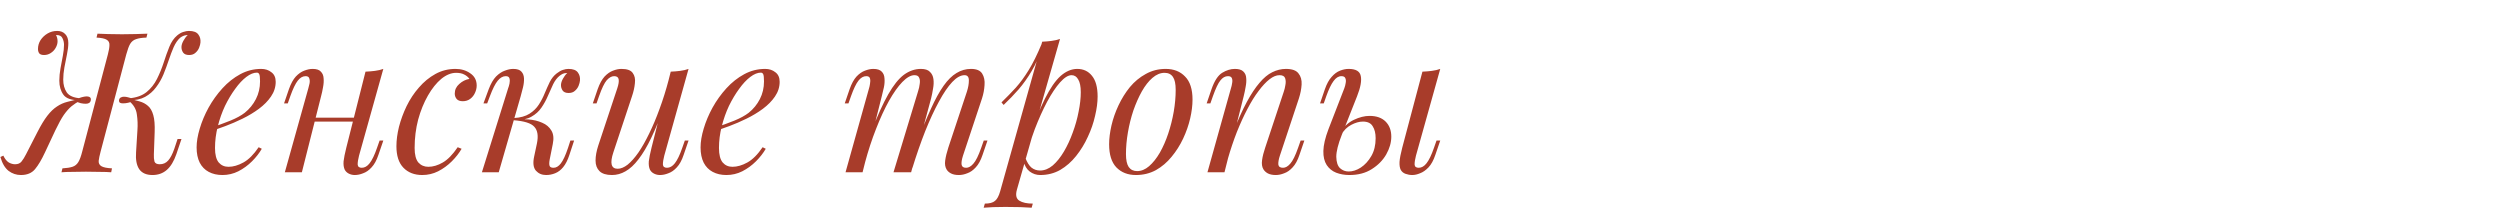 <?xml version="1.0" encoding="UTF-8"?> <svg xmlns="http://www.w3.org/2000/svg" width="2554" height="221" viewBox="0 0 2554 221" fill="none"><path d="M102.8 154.8C101.733 158.8 101.067 162 100.8 164.4C100.667 166.8 101.6 168.6 103.6 169.8C105.6 171 109.2 171.733 114.4 172L113.6 176C110.533 175.733 106.667 175.6 102 175.6C97.467 175.467 92.733 175.4 87.8 175.4C82.867 175.4 78.2 175.467 73.8 175.6C69.4 175.6 65.733 175.733 62.8 176L63.8 172C68.2 171.733 71.6 171.2 74 170.4C76.533 169.6 78.533 168 80 165.6C81.467 163.2 82.8 159.6 84 154.8L110.2 55.6C111.267 51.6 111.8 48.4 111.8 46C111.933 43.6 111 41.8 109 40.6C107.133 39.4 103.667 38.667 98.6 38.4L99.6 34.4C102.267 34.533 105.867 34.667 110.4 34.8C114.933 34.933 119.667 35 124.6 35C129.533 35 134.267 34.933 138.8 34.8C143.467 34.667 147.4 34.533 150.6 34.4L149.6 38.4C145.067 38.533 141.533 39.067 139 40C136.467 40.8 134.467 42.4 133 44.8C131.667 47.067 130.333 50.667 129 55.6L102.8 154.8ZM163.2 167.8C166.667 167.8 169.533 166.533 171.8 164C174.067 161.467 176.133 157.533 178 152.2L181.4 142H185.4L180.2 157.4C177.667 164.733 174.4 170.133 170.4 173.6C166.4 177.067 161.533 178.8 155.8 178.8C149.533 178.8 145 176.8 142.2 172.8C139.533 168.8 138.467 163.067 139 155.6L140.4 133C140.8 127.533 140.6 122.133 139.8 116.8C139.133 111.467 136.4 106.867 131.6 103L132 101C135.867 101.8 139.4 102.667 142.6 103.6C145.933 104.533 148.8 106.067 151.2 108.2C153.6 110.2 155.4 113.333 156.6 117.6C157.8 121.733 158.267 127.533 158 135L157.2 157.6C157.067 160.533 157.267 163 157.8 165C158.467 166.867 160.267 167.8 163.2 167.8ZM134.4 104C133.867 104.133 132.667 104.467 130.8 105C129.067 105.4 127.333 105.6 125.6 105.6C124.4 105.6 123.4 105.4 122.6 105C121.8 104.467 121.467 103.533 121.6 102.2C121.867 100.867 122.467 100 123.4 99.6C124.333 99.067 125.4 98.8 126.6 98.8C128.067 98.8 129.467 99 130.8 99.4C132.267 99.8 133.467 100.133 134.4 100.4V104ZM191.2 35.8C189.467 35.933 188.067 36.267 187 36.8C186.067 37.2 185.067 37.8 184 38.6C181.467 40.867 179.267 44.067 177.4 48.2C175.667 52.2 174 56.6 172.4 61.4C170.8 66.2 169 71.067 167 76C165 80.8 162.467 85.2 159.4 89.2C156.467 93.2 152.733 96.467 148.2 99C143.8 101.4 138.333 102.533 131.8 102.4L132.2 100.4C139.533 99.733 145.4 97.6 149.8 94C154.2 90.4 157.733 85.933 160.4 80.6C163.067 75.267 165.333 69.733 167.2 64C169.067 58.133 171 52.733 173 47.8C175 42.867 177.667 39 181 36.2C183.267 34.333 185.4 33.133 187.4 32.6C189.4 31.933 191.267 31.6 193 31.6C197.667 31.6 200.867 32.8 202.6 35.2C204.333 37.467 205.067 40.2 204.8 43.4C204.667 45 204.2 46.8 203.4 48.8C202.6 50.8 201.333 52.533 199.6 54C198 55.467 195.867 56.2 193.2 56.2C190.267 56.2 188.2 55.333 187 53.6C185.8 51.733 185.267 49.733 185.4 47.6C185.533 45.733 186.2 43.733 187.4 41.6C188.6 39.333 190.067 37.4 191.8 35.8C191.667 35.8 191.533 35.8 191.4 35.8C191.4 35.8 191.333 35.8 191.2 35.8ZM3.4 159C5 162.333 6.867 164.667 9 166C11.133 167.2 13.267 167.8 15.4 167.8C18.333 167.8 20.533 166.867 22 165C23.6 163 25.133 160.533 26.6 157.6L38.2 135C41.8 127.933 45.2 122.333 48.4 118.2C51.6 114.067 54.867 110.933 58.2 108.8C61.533 106.533 65.133 104.933 69 104C72.867 102.933 77.267 101.933 82.2 101L81.4 103C78.467 104.6 75.667 106.467 73 108.6C70.467 110.733 67.867 113.667 65.2 117.4C62.667 121.133 59.8 126.333 56.6 133L46 155.6C42.533 163.067 39.133 168.8 35.8 172.8C32.467 176.8 27.667 178.8 21.4 178.8C16.733 178.8 12.533 177.4 8.8 174.6C5.067 171.667 2.267 166.933 0.4 160.4L3.4 159ZM80.2 100.4C84.6 98.8 87.867 98.2 90 98.6C92.133 99 93.067 100.133 92.8 102C92.667 103.467 92.067 104.533 91 105.2C90.067 105.733 88.933 106 87.6 106C86 106 84.267 105.8 82.4 105.4C80.667 104.867 79.267 104.4 78.2 104L80.2 100.4ZM57.8 35.8C57.667 35.8 57.533 35.8 57.4 35.8C57.4 35.8 57.333 35.8 57.2 35.8C57.733 36.733 58.133 37.733 58.4 38.8C58.667 39.867 58.8 41 58.8 42.2C58.8 44.467 58.133 46.733 56.8 49C55.6 51.133 53.933 52.867 51.8 54.2C49.8 55.533 47.533 56.2 45 56.2C42.6 56.2 40.933 55.6 40 54.4C39.2 53.2 38.8 51.733 38.8 50C38.8 46.8 39.667 43.8 41.4 41C43.267 38.2 45.667 35.933 48.6 34.2C51.533 32.467 54.8 31.6 58.4 31.6C61.867 31.6 64.6 32.667 66.6 34.8C68.733 36.933 69.8 40 69.8 44C69.8 47.333 69.333 51.2 68.4 55.6C67.6 59.867 66.733 64.267 65.8 68.8C65 73.2 64.6 77.4 64.6 81.4C64.6 86.467 65.8 90.8 68.2 94.4C70.733 98 75.467 100 82.4 100.4L81.6 102.4C73.2 102.533 67.6 100.667 64.8 96.8C62 92.933 60.6 88.133 60.6 82.4C60.6 78.4 61 74.2 61.8 69.8C62.6 65.4 63.4 61.133 64.2 57C65 52.733 65.4 49 65.4 45.8C65.4 43.4 64.867 41.133 63.8 39C62.867 36.867 60.867 35.8 57.8 35.8ZM215.253 130.6C222.72 128.067 229.453 125.6 235.453 123.2C241.586 120.667 246.453 118 250.053 115.2C254.853 111.333 258.653 106.667 261.453 101.2C264.253 95.733 265.653 89.733 265.653 83.2C265.653 79.333 265.386 76.867 264.853 75.8C264.32 74.733 263.52 74.2 262.453 74.2C259.12 74.2 255.52 75.667 251.653 78.6C247.786 81.533 243.986 85.6 240.253 90.8C236.52 95.867 233.053 101.667 229.853 108.2C226.786 114.733 224.32 121.733 222.453 129.2C220.586 136.533 219.653 143.867 219.653 151.2C219.653 158 220.92 162.933 223.453 166C225.986 168.933 229.32 170.4 233.453 170.4C238.253 170.4 243.32 168.933 248.653 166C253.986 163.067 259.186 157.867 264.253 150.4L267.453 152C264.92 156.4 261.586 160.667 257.453 164.8C253.32 168.933 248.653 172.333 243.453 175C238.386 177.533 232.986 178.8 227.253 178.8C221.92 178.8 217.253 177.733 213.253 175.6C209.253 173.467 206.186 170.333 204.053 166.2C201.92 161.933 200.853 156.733 200.853 150.6C200.853 144.867 201.92 138.467 204.053 131.4C206.186 124.2 209.186 117.067 213.053 110C217.053 102.8 221.786 96.2 227.253 90.2C232.72 84.2 238.786 79.4 245.453 75.8C252.12 72.2 259.253 70.4 266.853 70.4C270.986 70.4 274.453 71.533 277.253 73.8C280.186 75.933 281.653 79.2 281.653 83.6C281.653 88.933 280.053 93.933 276.853 98.6C273.786 103.133 269.653 107.333 264.453 111.2C259.386 114.933 253.853 118.267 247.853 121.2C241.853 124.133 235.986 126.667 230.253 128.8C224.52 130.933 219.453 132.667 215.053 134L215.253 130.6ZM314.795 120.2H368.795V124.2H314.795V120.2ZM308.395 176H290.995L314.995 90.2C315.395 88.867 315.795 87.267 316.195 85.4C316.595 83.4 316.529 81.667 315.995 80.2C315.595 78.6 314.329 77.8 312.195 77.8C309.262 77.8 306.595 79.333 304.195 82.4C301.795 85.467 299.262 90.733 296.595 98.2L293.995 105.6H290.195L295.195 91C297.195 85.4 299.529 81.133 302.195 78.2C304.995 75.267 307.862 73.267 310.795 72.2C313.862 71 316.729 70.4 319.395 70.4C323.395 70.4 326.195 71.333 327.795 73.2C329.529 74.933 330.462 77.2 330.595 80C330.862 82.8 330.662 85.867 329.995 89.2C329.462 92.4 328.795 95.467 327.995 98.4L308.395 176ZM366.795 159C365.862 162.6 365.395 165.6 365.395 168C365.529 170.267 366.929 171.4 369.595 171.4C372.529 171.4 375.195 169.867 377.595 166.8C380.129 163.6 382.662 158.333 385.195 151L387.795 143.6H391.595L386.595 158.2C384.729 163.8 382.395 168.067 379.595 171C376.929 173.933 374.062 175.933 370.995 177C368.062 178.2 365.195 178.8 362.395 178.8C360.262 178.8 358.262 178.333 356.395 177.4C354.529 176.467 353.129 175.133 352.195 173.4C351.129 171.133 350.729 168.267 350.995 164.8C351.395 161.333 352.329 156.667 353.795 150.8L373.395 73.2C376.729 73.067 379.929 72.8 382.995 72.4C386.195 72 389.062 71.333 391.595 70.4L366.795 159ZM465.983 74.4C460.916 74.4 455.849 76.467 450.783 80.6C445.849 84.733 441.316 90.4 437.183 97.6C433.049 104.8 429.716 113 427.183 122.2C424.783 131.4 423.583 141.067 423.583 151.2C423.583 158 424.849 162.933 427.383 166C430.049 168.933 433.449 170.4 437.583 170.4C442.383 170.4 447.316 168.933 452.383 166C457.449 163.067 462.516 157.867 467.583 150.4L471.583 152C469.049 156.4 465.716 160.667 461.583 164.8C457.449 168.933 452.783 172.333 447.583 175C442.516 177.533 437.116 178.8 431.383 178.8C423.383 178.8 416.983 176.333 412.183 171.4C407.383 166.467 404.983 159.133 404.983 149.4C404.983 143.267 405.849 136.667 407.583 129.6C409.449 122.4 412.049 115.333 415.383 108.4C418.849 101.333 423.049 95 427.983 89.4C432.916 83.667 438.516 79.067 444.783 75.6C451.049 72.133 457.916 70.4 465.383 70.4C471.249 70.4 476.316 71.933 480.583 75C484.849 77.933 486.983 82.067 486.983 87.4C486.983 89.933 486.383 92.467 485.183 95C484.116 97.4 482.516 99.4 480.383 101C478.249 102.6 475.716 103.4 472.783 103.4C469.983 103.4 467.916 102.667 466.583 101.2C465.249 99.6 464.583 97.733 464.583 95.6C464.583 91.733 466.116 88.467 469.183 85.8C472.249 83 475.716 81.267 479.583 80.6C478.249 78.733 476.516 77.267 474.383 76.2C472.249 75 469.449 74.4 465.983 74.4ZM561.511 163.2C560.978 166.133 560.978 168.267 561.511 169.6C562.044 170.8 563.378 171.4 565.511 171.4C568.178 171.4 570.644 169.933 572.911 167C575.311 163.933 577.778 158.6 580.311 151L582.711 143.6H586.511L581.711 158.2C579.978 163.533 577.844 167.733 575.311 170.8C572.911 173.733 570.178 175.8 567.111 177C564.178 178.2 561.111 178.8 557.911 178.8C553.644 178.8 550.178 177.333 547.511 174.4C544.844 171.333 544.244 166.467 545.711 159.8L548.511 146.6C550.111 138.867 549.244 133.2 545.911 129.6C542.711 125.867 535.511 123.6 524.311 122.8V122C529.378 121.6 534.511 121.6 539.711 122C545.044 122.4 549.778 123.533 553.911 125.4C558.044 127.133 561.178 129.8 563.311 133.4C565.444 136.867 565.911 141.467 564.711 147.2L561.511 163.2ZM579.111 74.6C577.511 74.6 576.111 74.867 574.911 75.4C573.844 75.933 572.778 76.6 571.711 77.4C569.178 79.4 566.978 82.267 565.111 86C563.378 89.733 561.578 93.733 559.711 98C557.978 102.133 555.778 106.133 553.111 110C550.578 113.733 547.178 116.8 542.911 119.2C538.778 121.6 533.378 122.733 526.711 122.6L524.711 122.8L525.111 120.6C531.644 120.2 536.911 118.733 540.911 116.2C544.911 113.667 548.111 110.533 550.511 106.8C552.911 103.067 554.911 99.2 556.511 95.2C558.244 91.067 559.978 87.2 561.711 83.6C563.578 80 565.911 77.133 568.711 75C571.111 73.133 573.244 71.933 575.111 71.4C577.111 70.733 578.978 70.4 580.711 70.4C585.378 70.4 588.578 71.6 590.311 74C592.044 76.267 592.778 79 592.511 82.2C592.378 83.8 591.911 85.6 591.111 87.6C590.311 89.6 589.044 91.333 587.311 92.8C585.711 94.267 583.578 95 580.911 95C577.978 95 575.911 94.133 574.711 92.4C573.511 90.533 572.978 88.533 573.111 86.4C573.244 84.533 573.911 82.533 575.111 80.4C576.311 78.133 577.778 76.2 579.511 74.6C579.378 74.6 579.311 74.6 579.311 74.6C579.311 74.6 579.244 74.6 579.111 74.6ZM509.511 176H492.311L519.111 90.2C519.644 88.867 520.111 87.267 520.511 85.4C520.911 83.4 520.911 81.667 520.511 80.2C520.111 78.6 518.844 77.8 516.711 77.8C513.778 77.8 511.044 79.333 508.511 82.4C505.978 85.467 503.311 90.733 500.511 98.2L497.711 105.6H493.911L499.311 91C501.444 85.4 503.911 81.133 506.711 78.2C509.644 75.267 512.644 73.267 515.711 72.2C518.778 71 521.644 70.4 524.311 70.4C528.311 70.4 531.111 71.333 532.711 73.2C534.311 74.933 535.178 77.2 535.311 80C535.444 82.8 535.111 85.867 534.311 89.2C533.511 92.4 532.711 95.467 531.911 98.4L509.511 176ZM679.22 106.8C674.42 120.133 669.82 131.4 665.42 140.6C661.02 149.8 656.62 157.2 652.22 162.8C647.954 168.4 643.554 172.467 639.02 175C634.62 177.533 630.02 178.8 625.22 178.8C619.354 178.8 615.087 177.467 612.42 174.8C609.754 172.133 608.42 168.533 608.42 164C608.42 159.467 609.354 154.333 611.22 148.6L630.62 90.2C631.954 86.2 632.42 83.133 632.02 81C631.62 78.867 630.087 77.8 627.42 77.8C624.887 77.8 622.354 79.2 619.82 82C617.42 84.8 614.82 90.2 612.02 98.2L609.42 105.6H605.62L610.62 91C612.62 85.4 614.954 81.133 617.62 78.2C620.42 75.267 623.287 73.267 626.22 72.2C629.287 71 632.154 70.4 634.82 70.4C640.687 70.4 644.554 71.8 646.42 74.6C648.42 77.267 649.154 80.733 648.62 85C648.22 89.267 647.22 93.733 645.62 98.4L626.62 155.6C622.887 166.8 624.354 172.4 631.02 172.4C634.22 172.4 637.62 171 641.22 168.2C644.82 165.267 648.487 161.133 652.22 155.8C655.954 150.333 659.62 143.867 663.22 136.4C666.954 128.8 670.487 120.4 673.82 111.2C677.287 101.867 680.42 91.867 683.22 81.2L679.22 106.8ZM678.62 159C677.687 162.6 677.22 165.6 677.22 168C677.354 170.267 678.754 171.4 681.42 171.4C684.354 171.4 687.02 169.867 689.42 166.8C691.954 163.6 694.487 158.333 697.02 151L699.62 143.6H703.42L698.42 158.2C696.554 163.8 694.22 168.067 691.42 171C688.754 173.933 685.887 175.933 682.82 177C679.887 178.2 677.02 178.8 674.22 178.8C672.087 178.8 670.087 178.333 668.22 177.4C666.354 176.467 664.954 175.133 664.02 173.4C662.954 171.133 662.554 168.267 662.82 164.8C663.22 161.333 664.154 156.667 665.62 150.8L685.22 73.2C688.554 73.067 691.754 72.8 694.82 72.4C698.02 72 700.887 71.333 703.42 70.4L678.62 159ZM730.097 130.6C737.564 128.067 744.297 125.6 750.297 123.2C756.43 120.667 761.297 118 764.897 115.2C769.697 111.333 773.497 106.667 776.297 101.2C779.097 95.733 780.497 89.733 780.497 83.2C780.497 79.333 780.23 76.867 779.697 75.8C779.164 74.733 778.364 74.2 777.297 74.2C773.964 74.2 770.364 75.667 766.497 78.6C762.63 81.533 758.83 85.6 755.097 90.8C751.364 95.867 747.897 101.667 744.697 108.2C741.63 114.733 739.164 121.733 737.297 129.2C735.43 136.533 734.497 143.867 734.497 151.2C734.497 158 735.764 162.933 738.297 166C740.83 168.933 744.164 170.4 748.297 170.4C753.097 170.4 758.164 168.933 763.497 166C768.83 163.067 774.03 157.867 779.097 150.4L782.297 152C779.764 156.4 776.43 160.667 772.297 164.8C768.164 168.933 763.497 172.333 758.297 175C753.23 177.533 747.83 178.8 742.097 178.8C736.764 178.8 732.097 177.733 728.097 175.6C724.097 173.467 721.03 170.333 718.897 166.2C716.764 161.933 715.697 156.733 715.697 150.6C715.697 144.867 716.764 138.467 718.897 131.4C721.03 124.2 724.03 117.067 727.897 110C731.897 102.8 736.63 96.2 742.097 90.2C747.564 84.2 753.63 79.4 760.297 75.8C766.964 72.2 774.097 70.4 781.697 70.4C785.83 70.4 789.297 71.533 792.097 73.8C795.03 75.933 796.497 79.2 796.497 83.6C796.497 88.933 794.897 93.933 791.697 98.6C788.63 103.133 784.497 107.333 779.297 111.2C774.23 114.933 768.697 118.267 762.697 121.2C756.697 124.133 750.83 126.667 745.097 128.8C739.364 130.933 734.297 132.667 729.897 134L730.097 130.6Z" fill="#A83C2A"></path><path d="M881.2 176H863.8L887.8 90.2C888.2 89 888.533 87.467 888.8 85.6C889.2 83.6 889.2 81.8 888.8 80.2C888.4 78.6 887.133 77.8 885 77.8C882.067 77.8 879.4 79.333 877 82.4C874.6 85.467 872.067 90.733 869.4 98.2L866.8 105.6H863L868 91C870 85.4 872.333 81.133 875 78.2C877.8 75.267 880.667 73.267 883.6 72.2C886.667 71 889.533 70.4 892.2 70.4C896.2 70.4 899.067 71.333 900.8 73.2C902.533 74.933 903.467 77.267 903.6 80.2C903.867 83 903.667 86 903 89.2C902.333 92.4 901.6 95.467 900.8 98.4L881.2 176ZM937.8 93.6C938.733 90.8 939.333 88.133 939.6 85.6C940 83.067 939.8 81 939 79.4C938.333 77.667 936.733 76.8 934.2 76.8C930.467 76.8 926.333 79.133 921.8 83.8C917.4 88.333 912.867 94.733 908.2 103C903.667 111.133 899.267 120.667 895 131.6C890.733 142.4 886.933 154 883.6 166.4L890.2 134.4C896.333 118.4 902.067 105.733 907.4 96.4C912.733 87.067 918.067 80.4 923.4 76.4C928.867 72.4 934.667 70.4 940.8 70.4C945.067 70.4 948.133 71.4 950 73.4C952 75.267 953.2 77.733 953.6 80.8C954 83.867 953.867 87.133 953.2 90.6C952.667 94.067 952 97.4 951.2 100.6L930.8 176H912.8L937.8 93.6ZM987.8 93.6C989.133 89.467 989.8 85.667 989.8 82.2C989.8 78.6 988.333 76.8 985.4 76.8C981.4 76.8 977.2 79.133 972.8 83.8C968.4 88.467 963.867 95.133 959.2 103.8C954.533 112.333 949.867 122.4 945.2 134C940.667 145.467 936.267 158.133 932 172L936.6 146.4C941.8 132.533 946.6 120.8 951 111.2C955.4 101.467 959.733 93.6 964 87.6C968.267 81.6 972.667 77.267 977.2 74.6C981.733 71.8 986.667 70.4 992 70.4C997.6 70.4 1001.4 72 1003.4 75.2C1005.4 78.4 1006.2 82.333 1005.8 87C1005.53 91.533 1004.67 96.067 1003.2 100.6L983.8 159C982.467 163.133 982 166.267 982.4 168.4C982.8 170.4 984.333 171.4 987 171.4C989.533 171.4 992 170 994.4 167.2C996.933 164.4 999.6 159 1002.4 151L1005 143.6H1008.8L1003.8 158.2C1001.93 163.8 999.6 168.067 996.8 171C994.133 173.933 991.267 175.933 988.2 177C985.267 178.2 982.4 178.8 979.6 178.8C976.267 178.8 973.6 178.267 971.6 177.2C969.733 176.267 968.267 175 967.2 173.4C965.6 170.867 965.067 167.733 965.6 164C966.133 160.133 967.2 155.733 968.8 150.8L987.8 93.6ZM1094.72 76.8C1091.25 76.8 1087.32 79.267 1082.92 84.2C1078.65 89 1074.25 95.6 1069.72 104C1065.32 112.267 1061.12 121.6 1057.12 132C1053.25 142.4 1049.99 153.2 1047.32 164.4L1050.92 142.8C1056.65 125.333 1062.19 111.333 1067.52 100.8C1072.85 90.133 1078.19 82.4 1083.52 77.6C1088.99 72.8 1094.65 70.4 1100.52 70.4C1106.79 70.4 1111.79 72.733 1115.52 77.4C1119.39 82.067 1121.32 89.133 1121.32 98.6C1121.32 104.6 1120.45 111.2 1118.72 118.4C1117.12 125.6 1114.65 132.733 1111.32 139.8C1108.12 146.867 1104.12 153.4 1099.32 159.4C1094.65 165.267 1089.25 170 1083.12 173.6C1076.99 177.067 1070.19 178.8 1062.72 178.8C1058.72 178.8 1055.12 177.6 1051.92 175.2C1048.85 172.8 1046.79 169.333 1045.72 164.8L1047.32 160.8C1049.19 165.733 1051.32 169.2 1053.72 171.2C1056.25 173.2 1059.19 174.2 1062.52 174.2C1067.05 174.2 1071.39 172.467 1075.52 169C1079.65 165.4 1083.45 160.667 1086.92 154.8C1090.39 148.933 1093.39 142.467 1095.92 135.4C1098.59 128.2 1100.59 121.067 1101.92 114C1103.39 106.8 1104.12 100.2 1104.12 94.2C1104.12 88.333 1103.25 84 1101.52 81.2C1099.92 78.267 1097.65 76.8 1094.72 76.8ZM1064.72 42.6C1067.92 42.467 1071.05 42.2 1074.12 41.8C1077.32 41.4 1080.25 40.733 1082.92 39.8L1038.92 193.6C1037.32 199.2 1038.12 203 1041.32 205C1044.52 207 1049.12 208 1055.12 208L1053.92 212.2C1051.25 212.067 1047.45 211.867 1042.52 211.6C1037.72 211.467 1032.59 211.4 1027.12 211.4C1022.99 211.4 1018.79 211.467 1014.52 211.6C1010.25 211.867 1007.05 212.067 1004.92 212.2L1006.12 208C1010.92 208 1014.39 207.067 1016.52 205.2C1018.65 203.467 1020.39 200.267 1021.72 195.6L1064.72 42.6ZM1023.12 104.6C1028.32 99.533 1033.19 94.533 1037.72 89.6C1042.25 84.533 1046.65 78.533 1050.92 71.6C1055.19 64.667 1059.52 55.933 1063.92 45.4L1064.52 48.6C1061.59 57.667 1058.05 65.667 1053.92 72.6C1049.92 79.4 1045.52 85.6 1040.72 91.2C1035.92 96.667 1030.79 102 1025.32 107.2L1023.12 104.6ZM1189.68 74.4C1185.41 74.4 1181.28 76.133 1177.28 79.6C1173.41 82.933 1169.81 87.533 1166.48 93.4C1163.28 99.133 1160.41 105.6 1157.88 112.8C1155.48 120 1153.61 127.467 1152.28 135.2C1150.94 142.933 1150.28 150.333 1150.28 157.4C1150.28 163.4 1151.21 167.8 1153.08 170.6C1155.08 173.4 1157.94 174.8 1161.68 174.8C1165.94 174.8 1170.01 173.133 1173.88 169.8C1177.88 166.333 1181.54 161.733 1184.88 156C1188.21 150.133 1191.08 143.6 1193.48 136.4C1195.88 129.2 1197.74 121.8 1199.08 114.2C1200.41 106.467 1201.08 99 1201.08 91.8C1201.08 85.667 1200.14 81.267 1198.28 78.6C1196.41 75.8 1193.54 74.4 1189.68 74.4ZM1133.08 147.4C1133.08 141.533 1133.88 135.133 1135.47 128.2C1137.08 121.267 1139.48 114.4 1142.68 107.6C1145.88 100.8 1149.74 94.6 1154.28 89C1158.94 83.4 1164.34 78.933 1170.48 75.6C1176.61 72.133 1183.41 70.4 1190.88 70.4C1199.14 70.4 1205.74 73 1210.68 78.2C1215.74 83.267 1218.28 91.133 1218.28 101.8C1218.28 107.667 1217.48 114.067 1215.88 121C1214.28 127.933 1211.88 134.8 1208.68 141.6C1205.48 148.4 1201.54 154.6 1196.88 160.2C1192.34 165.8 1187.01 170.333 1180.88 173.8C1174.74 177.133 1167.94 178.8 1160.48 178.8C1152.21 178.8 1145.54 176.2 1140.48 171C1135.54 165.8 1133.08 157.933 1133.08 147.4ZM1250.93 176H1233.53L1257.53 90.2C1258.06 88.6 1258.46 86.867 1258.73 85C1259.13 83 1259.06 81.333 1258.53 80C1258 78.533 1256.66 77.8 1254.53 77.8C1251.6 77.8 1249 79.267 1246.73 82.2C1244.46 85 1241.93 90.333 1239.13 98.2L1236.53 105.6H1232.73L1237.73 91C1240.66 82.6 1244.26 77.067 1248.53 74.4C1252.93 71.733 1257.26 70.4 1261.53 70.4C1265.53 70.4 1268.4 71.267 1270.13 73C1272 74.733 1273 77 1273.13 79.8C1273.4 82.467 1273.2 85.467 1272.53 88.8C1272 92 1271.33 95.2 1270.53 98.4L1250.93 176ZM1260.13 134.4C1264.8 122.4 1269.33 112.333 1273.73 104.2C1278.13 96.067 1282.46 89.533 1286.73 84.6C1291 79.533 1295.33 75.933 1299.73 73.8C1304.26 71.533 1308.93 70.4 1313.73 70.4C1320 70.4 1324.26 71.933 1326.53 75C1328.93 77.933 1330 81.733 1329.73 86.4C1329.46 90.933 1328.53 95.667 1326.93 100.6L1307.53 159C1306.33 162.6 1305.8 165.6 1305.93 168C1306.2 170.267 1307.8 171.4 1310.73 171.4C1313.26 171.4 1315.73 170 1318.13 167.2C1320.66 164.4 1323.33 159 1326.13 151L1328.73 143.6H1332.53L1327.53 158.2C1325.66 163.8 1323.33 168.067 1320.53 171C1317.86 173.933 1315 175.933 1311.93 177C1309 178.2 1306.13 178.8 1303.33 178.8C1300.13 178.8 1297.46 178.267 1295.33 177.2C1293.33 176.133 1291.8 174.733 1290.73 173C1289.26 170.6 1288.8 167.467 1289.33 163.6C1289.86 159.733 1290.93 155.467 1292.53 150.8L1311.53 93.6C1312.2 91.733 1312.73 89.533 1313.13 87C1313.66 84.333 1313.6 82 1312.93 80C1312.26 77.867 1310.33 76.8 1307.13 76.8C1303.93 76.8 1300.53 78.2 1296.93 81C1293.33 83.8 1289.6 87.8 1285.73 93C1281.86 98.067 1278.06 104.2 1274.33 111.4C1270.6 118.467 1267 126.333 1263.53 135C1260.2 143.533 1257.13 152.667 1254.33 162.4L1260.13 134.4ZM1446.55 159C1445.61 162.6 1445.15 165.6 1445.15 168C1445.28 170.267 1446.68 171.4 1449.35 171.4C1452.28 171.4 1454.95 169.867 1457.35 166.8C1459.88 163.6 1462.41 158.333 1464.95 151L1467.55 143.6H1471.35L1466.35 158.2C1464.48 163.8 1462.15 168.067 1459.35 171C1456.55 173.933 1453.68 175.933 1450.75 177C1447.95 178.2 1445.28 178.8 1442.75 178.8C1440.48 178.8 1438.21 178.4 1435.95 177.6C1433.68 176.8 1432.01 175.4 1430.95 173.4C1430.01 171.533 1429.61 168.867 1429.75 165.4C1430.01 161.8 1430.95 156.933 1432.55 150.8L1453.15 73.2C1456.48 73.067 1459.68 72.8 1462.75 72.4C1465.95 72 1468.81 71.333 1471.35 70.4L1446.55 159ZM1399.15 118.4C1406.21 118.4 1411.68 120.333 1415.55 124.2C1419.41 128.067 1421.35 133.2 1421.35 139.6C1421.35 145.6 1419.61 151.667 1416.15 157.8C1412.68 163.8 1407.75 168.8 1401.35 172.8C1395.08 176.8 1387.48 178.8 1378.55 178.8C1373.61 178.8 1369.08 178 1364.95 176.4C1360.95 174.8 1357.75 172.2 1355.35 168.6C1352.95 164.867 1351.81 160.067 1351.95 154.2C1352.08 148.2 1353.81 140.8 1357.15 132L1373.35 90.2C1374.01 88.467 1374.48 86.667 1374.75 84.8C1375.15 82.8 1375.01 81.133 1374.35 79.8C1373.81 78.467 1372.48 77.8 1370.35 77.8C1367.41 77.8 1364.75 79.467 1362.35 82.8C1359.95 86 1357.48 91.133 1354.95 98.2L1352.35 105.6H1348.55L1353.55 91C1355.41 85.667 1357.68 81.533 1360.35 78.6C1363.01 75.533 1365.88 73.4 1368.95 72.2C1372.01 71 1374.95 70.4 1377.75 70.4C1385.08 70.4 1389.21 72.8 1390.15 77.6C1391.21 82.4 1389.95 89.333 1386.35 98.4L1370.75 137.8C1367.01 147.267 1365.15 154.733 1365.15 160.2C1365.28 165.667 1366.55 169.533 1368.95 171.8C1371.48 174.067 1374.41 175.2 1377.75 175.2C1381.88 175.2 1386.01 173.867 1390.15 171.2C1394.41 168.4 1398.01 164.467 1400.95 159.4C1403.88 154.333 1405.35 148.267 1405.35 141.2C1405.35 136.133 1404.35 132.067 1402.35 129C1400.48 125.8 1397.15 124.2 1392.35 124.2C1388.61 124.2 1384.61 125.333 1380.35 127.6C1376.08 129.867 1372.75 133.2 1370.35 137.6L1369.15 135.4C1373.01 129.267 1377.68 124.933 1383.15 122.4C1388.75 119.733 1394.08 118.4 1399.15 118.4Z" fill="#A83C2A"></path></svg> 